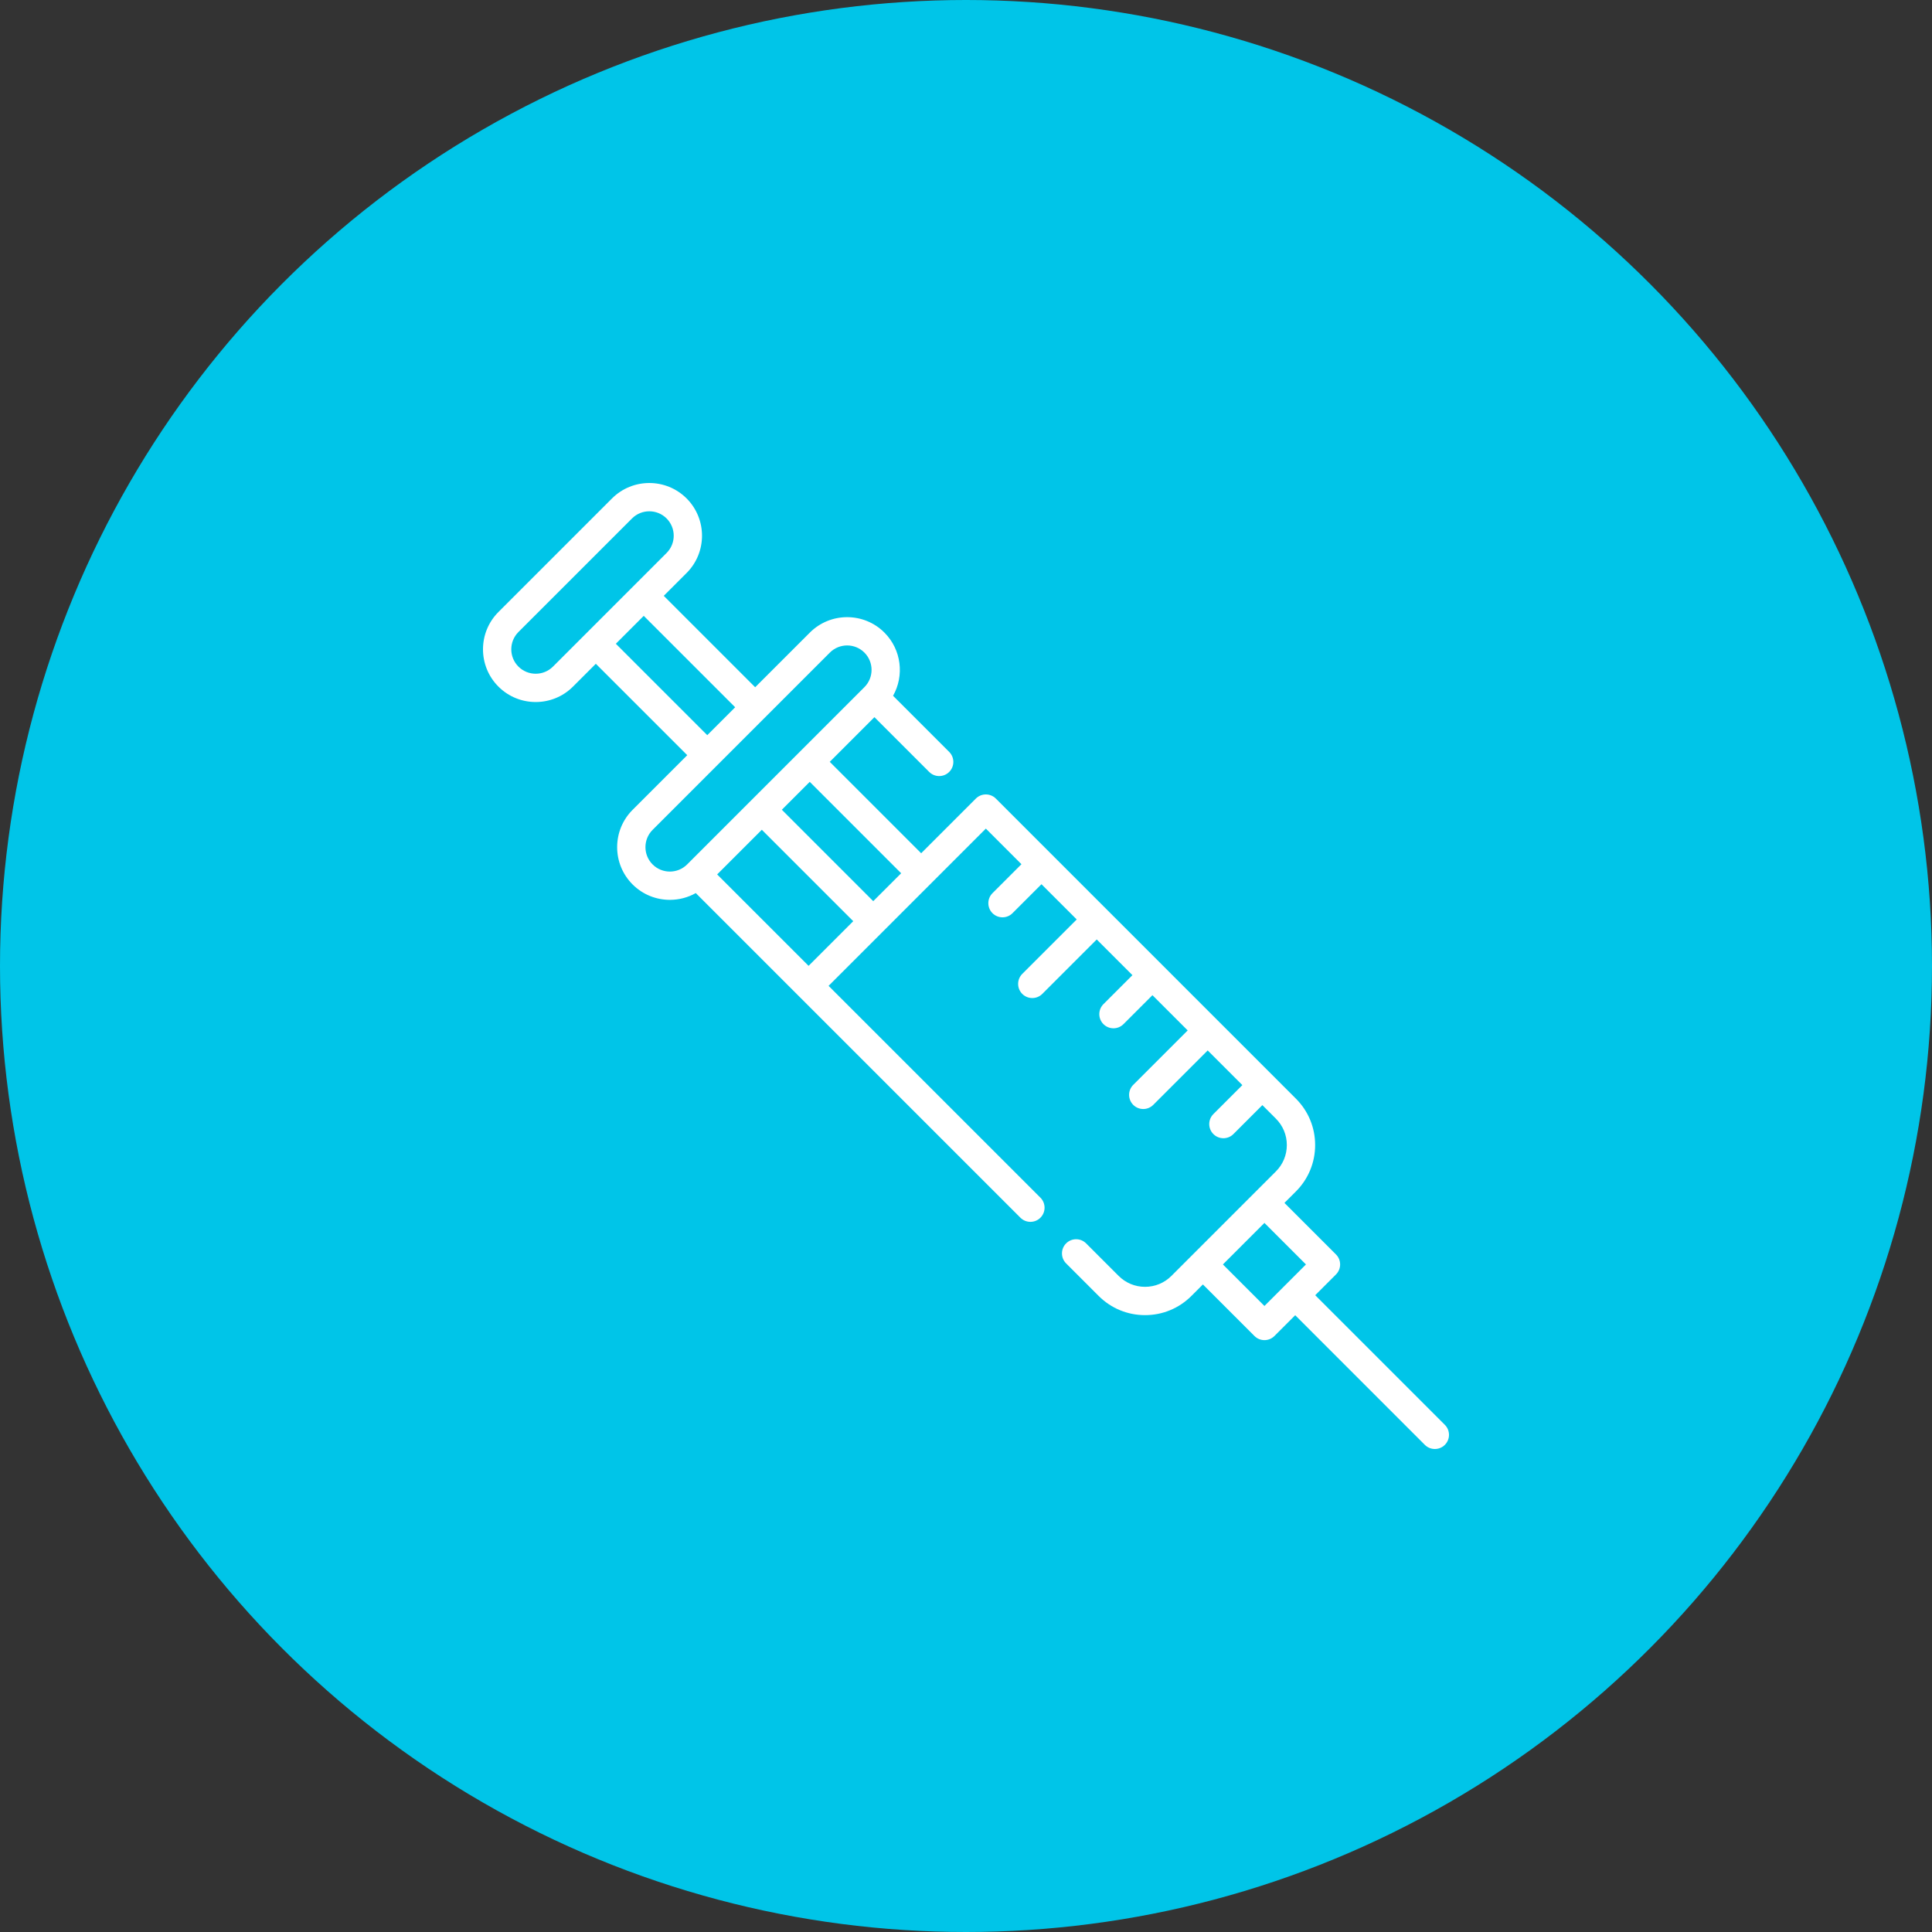 <svg xmlns="http://www.w3.org/2000/svg" width="160" height="160" viewBox="0 0 160 160" fill="none"><rect x="0" y="0" width="160" height="160" fill="#333333" stroke="none"/><circle cx="80" cy="80" r="80" fill="#00C5E8"></circle><g clip-path="url(#clip0_1160_1327)"><path d="M41.277 50.685L50.685 41.277C52.388 39.575 55.158 39.575 56.861 41.277C58.563 42.98 58.563 45.751 56.861 47.454L54.97 49.345L62.54 56.915L67.068 52.388C68.771 50.685 71.542 50.685 73.244 52.388C74.66 53.804 74.899 55.958 73.96 57.622L78.608 62.27C79.066 62.728 79.066 63.47 78.608 63.928C78.15 64.385 77.409 64.385 76.951 63.928L72.416 59.393L68.717 63.092L76.287 70.662L80.815 66.135C81.273 65.677 82.014 65.677 82.472 66.135L107.321 90.984C108.348 92.01 108.914 93.375 108.914 94.827C108.914 96.279 108.348 97.644 107.322 98.671L106.373 99.619L110.64 103.887C111.098 104.345 111.098 105.087 110.64 105.545L108.921 107.264L119.657 118C120.114 118.457 120.114 119.199 119.657 119.657C119.428 119.886 119.128 120 118.828 120C118.528 120 118.228 119.886 117.999 119.657L107.264 108.921L105.544 110.641C105.315 110.87 105.015 110.984 104.715 110.984C104.416 110.984 104.116 110.87 103.887 110.641L99.619 106.373L98.67 107.322C97.644 108.349 96.279 108.914 94.827 108.914C93.375 108.914 92.01 108.349 90.984 107.322L88.291 104.629C87.833 104.172 87.833 103.43 88.291 102.972C88.749 102.514 89.491 102.514 89.948 102.972L92.641 105.665C93.225 106.248 94.001 106.57 94.827 106.57C95.653 106.57 96.429 106.248 97.013 105.664L105.665 97.013C106.248 96.43 106.57 95.653 106.57 94.827C106.57 94.001 106.248 93.225 105.664 92.641L104.544 91.521L102.145 93.92C101.917 94.149 101.617 94.263 101.317 94.263C101.017 94.263 100.717 94.149 100.488 93.92C100.03 93.462 100.03 92.72 100.488 92.263L102.887 89.864L100.016 86.993L95.508 91.501C95.279 91.73 94.979 91.844 94.679 91.844C94.379 91.844 94.079 91.73 93.85 91.501C93.393 91.043 93.393 90.301 93.85 89.843L98.359 85.335L95.44 82.417L93.041 84.816C92.812 85.044 92.512 85.159 92.212 85.159C91.912 85.159 91.612 85.044 91.383 84.816C90.926 84.358 90.926 83.616 91.383 83.158L93.783 80.759L90.826 77.803L86.318 82.311C86.089 82.54 85.789 82.654 85.489 82.654C85.189 82.654 84.889 82.54 84.66 82.311C84.203 81.853 84.203 81.111 84.66 80.653L89.169 76.145L86.25 73.227L83.85 75.626C83.622 75.855 83.322 75.969 83.022 75.969C82.722 75.969 82.422 75.855 82.193 75.626C81.736 75.168 81.736 74.426 82.193 73.969L84.592 71.57L81.644 68.621L68.62 81.644L86.164 99.187C86.621 99.645 86.621 100.387 86.164 100.845C85.935 101.074 85.635 101.188 85.335 101.188C85.035 101.188 84.735 101.074 84.506 100.845L57.622 73.961C56.958 74.335 56.217 74.522 55.475 74.522C54.357 74.522 53.239 74.096 52.387 73.245C50.684 71.542 50.684 68.772 52.387 67.069L56.915 62.541L49.344 54.971L47.453 56.861C46.602 57.713 45.483 58.139 44.365 58.139C43.246 58.139 42.128 57.713 41.277 56.861C39.574 55.158 39.574 52.388 41.277 50.685ZM104.715 101.277L101.276 104.716L104.715 108.155L106.429 106.441C106.431 106.439 106.433 106.437 106.435 106.435C106.437 106.433 106.439 106.431 106.441 106.429L108.154 104.716L104.715 101.277ZM74.63 72.32L67.06 64.749L64.749 67.06L72.319 74.63L74.63 72.32ZM66.963 79.987L70.662 76.288L63.091 68.718L59.392 72.416L66.963 79.987ZM54.045 68.726C53.256 69.515 53.256 70.799 54.045 71.588C54.834 72.377 56.117 72.377 56.906 71.588L71.587 56.907C72.376 56.118 72.376 54.834 71.587 54.045C71.193 53.651 70.674 53.453 70.156 53.453C69.638 53.453 69.12 53.651 68.726 54.045L54.045 68.726ZM58.572 60.884L60.883 58.573L53.312 51.002L51.002 53.313L58.572 60.884ZM42.934 55.204C43.723 55.993 45.007 55.993 45.796 55.204L55.203 45.796C55.992 45.007 55.992 43.724 55.203 42.935C54.809 42.54 54.291 42.343 53.773 42.343C53.255 42.343 52.736 42.54 52.342 42.935L42.934 52.342C42.145 53.131 42.145 54.415 42.934 55.204Z" fill="white"></path></g><defs><clipPath id="clip0_1160_1327"><rect width="80" height="80" fill="white" transform="matrix(-1 0 0 1 120 40)"></rect></clipPath></defs></svg>